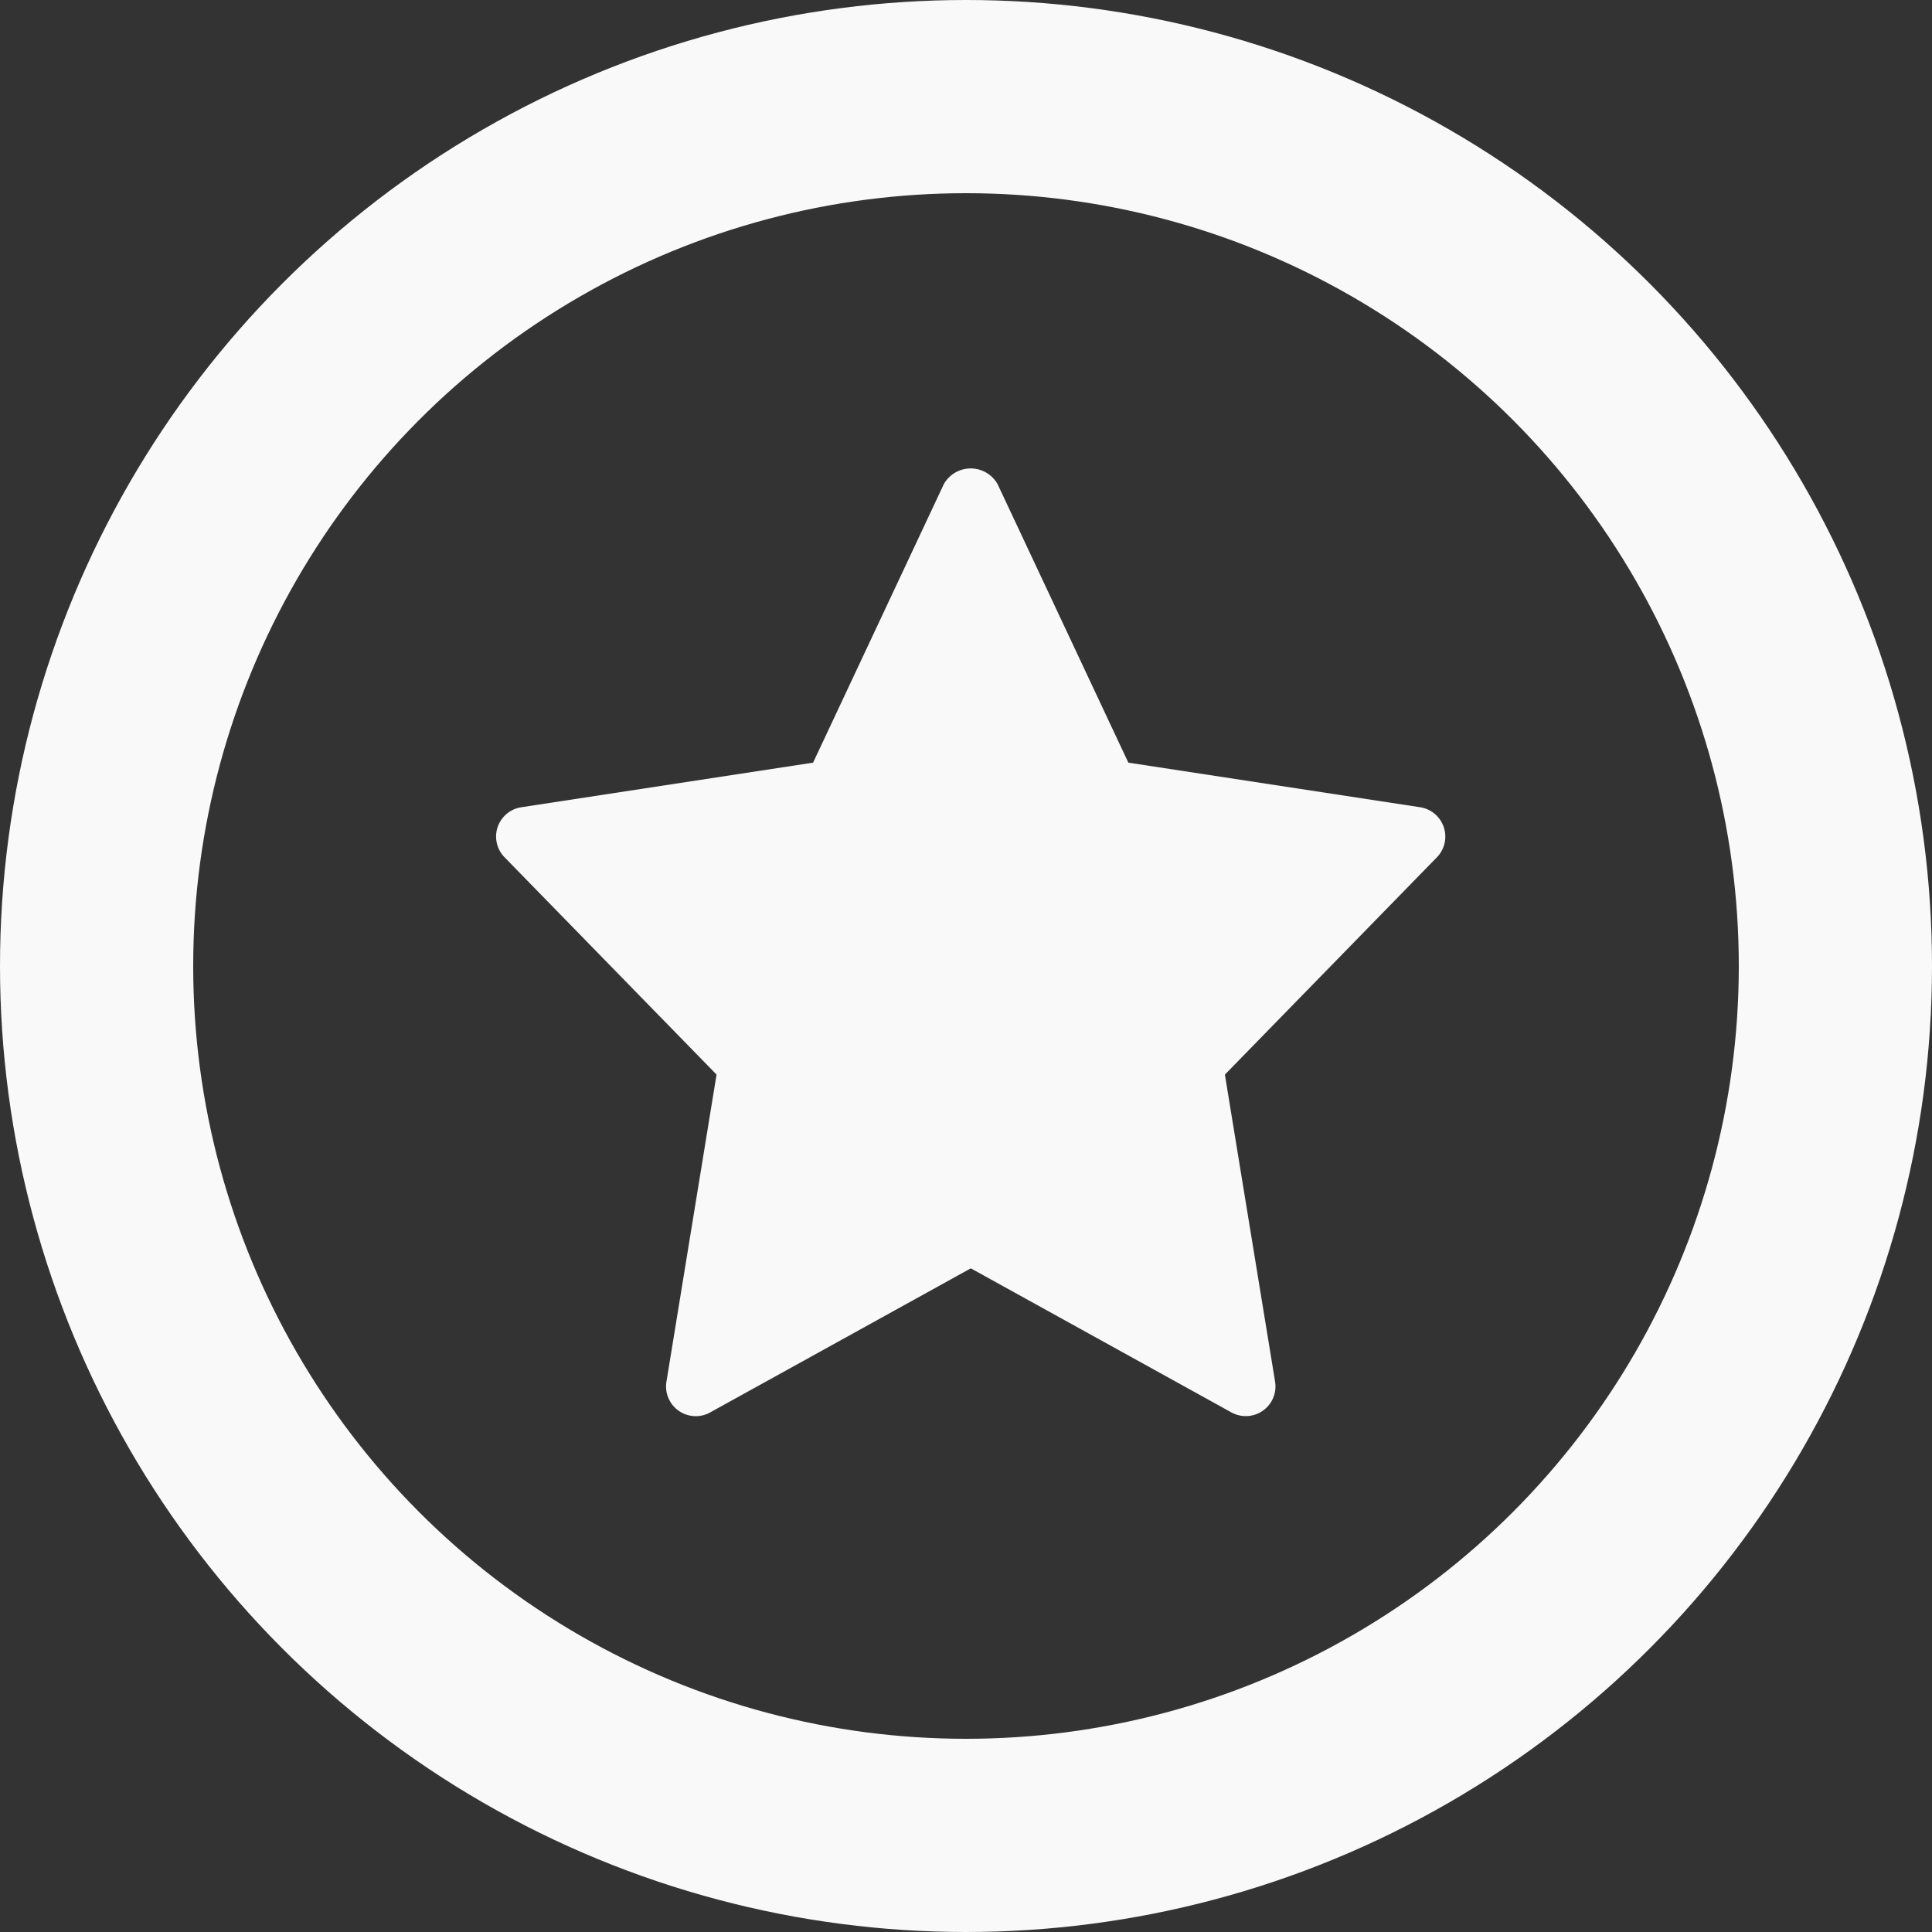 <svg xmlns="http://www.w3.org/2000/svg" width="70" height="70" viewBox="0 0 70 70">
  <rect x="0" y="0" width="70" height="70" fill="#333333" stroke="none"/>
  <g id="Group_161" data-name="Group 161" transform="translate(-1199.053 -2664.053)">
    <path id="star" d="M33.481,12.294,22.908,10.678,18.169.584a1.119,1.119,0,0,0-1.945,0L11.486,10.678.913,12.294a1.074,1.074,0,0,0-.606,1.813L7.988,21.98,6.172,33.11a1.076,1.076,0,0,0,1.581,1.113L17.2,29l9.444,5.221a1.076,1.076,0,0,0,1.581-1.114L26.406,21.981l7.681-7.873a1.076,1.076,0,0,0-.606-1.814Z" transform="translate(1217.027 2681.007)" fill="#f9f9f9"/>
    <g id="Ellipse_7" data-name="Ellipse 7" transform="translate(1199.053 2664.053)" fill="none" stroke="#f9f9f9" stroke-width="7">
      <circle cx="35" cy="35" r="35" stroke="none"/>
      <circle cx="35" cy="35" r="31.5" fill="none"/>
    </g>
  </g>
</svg>
